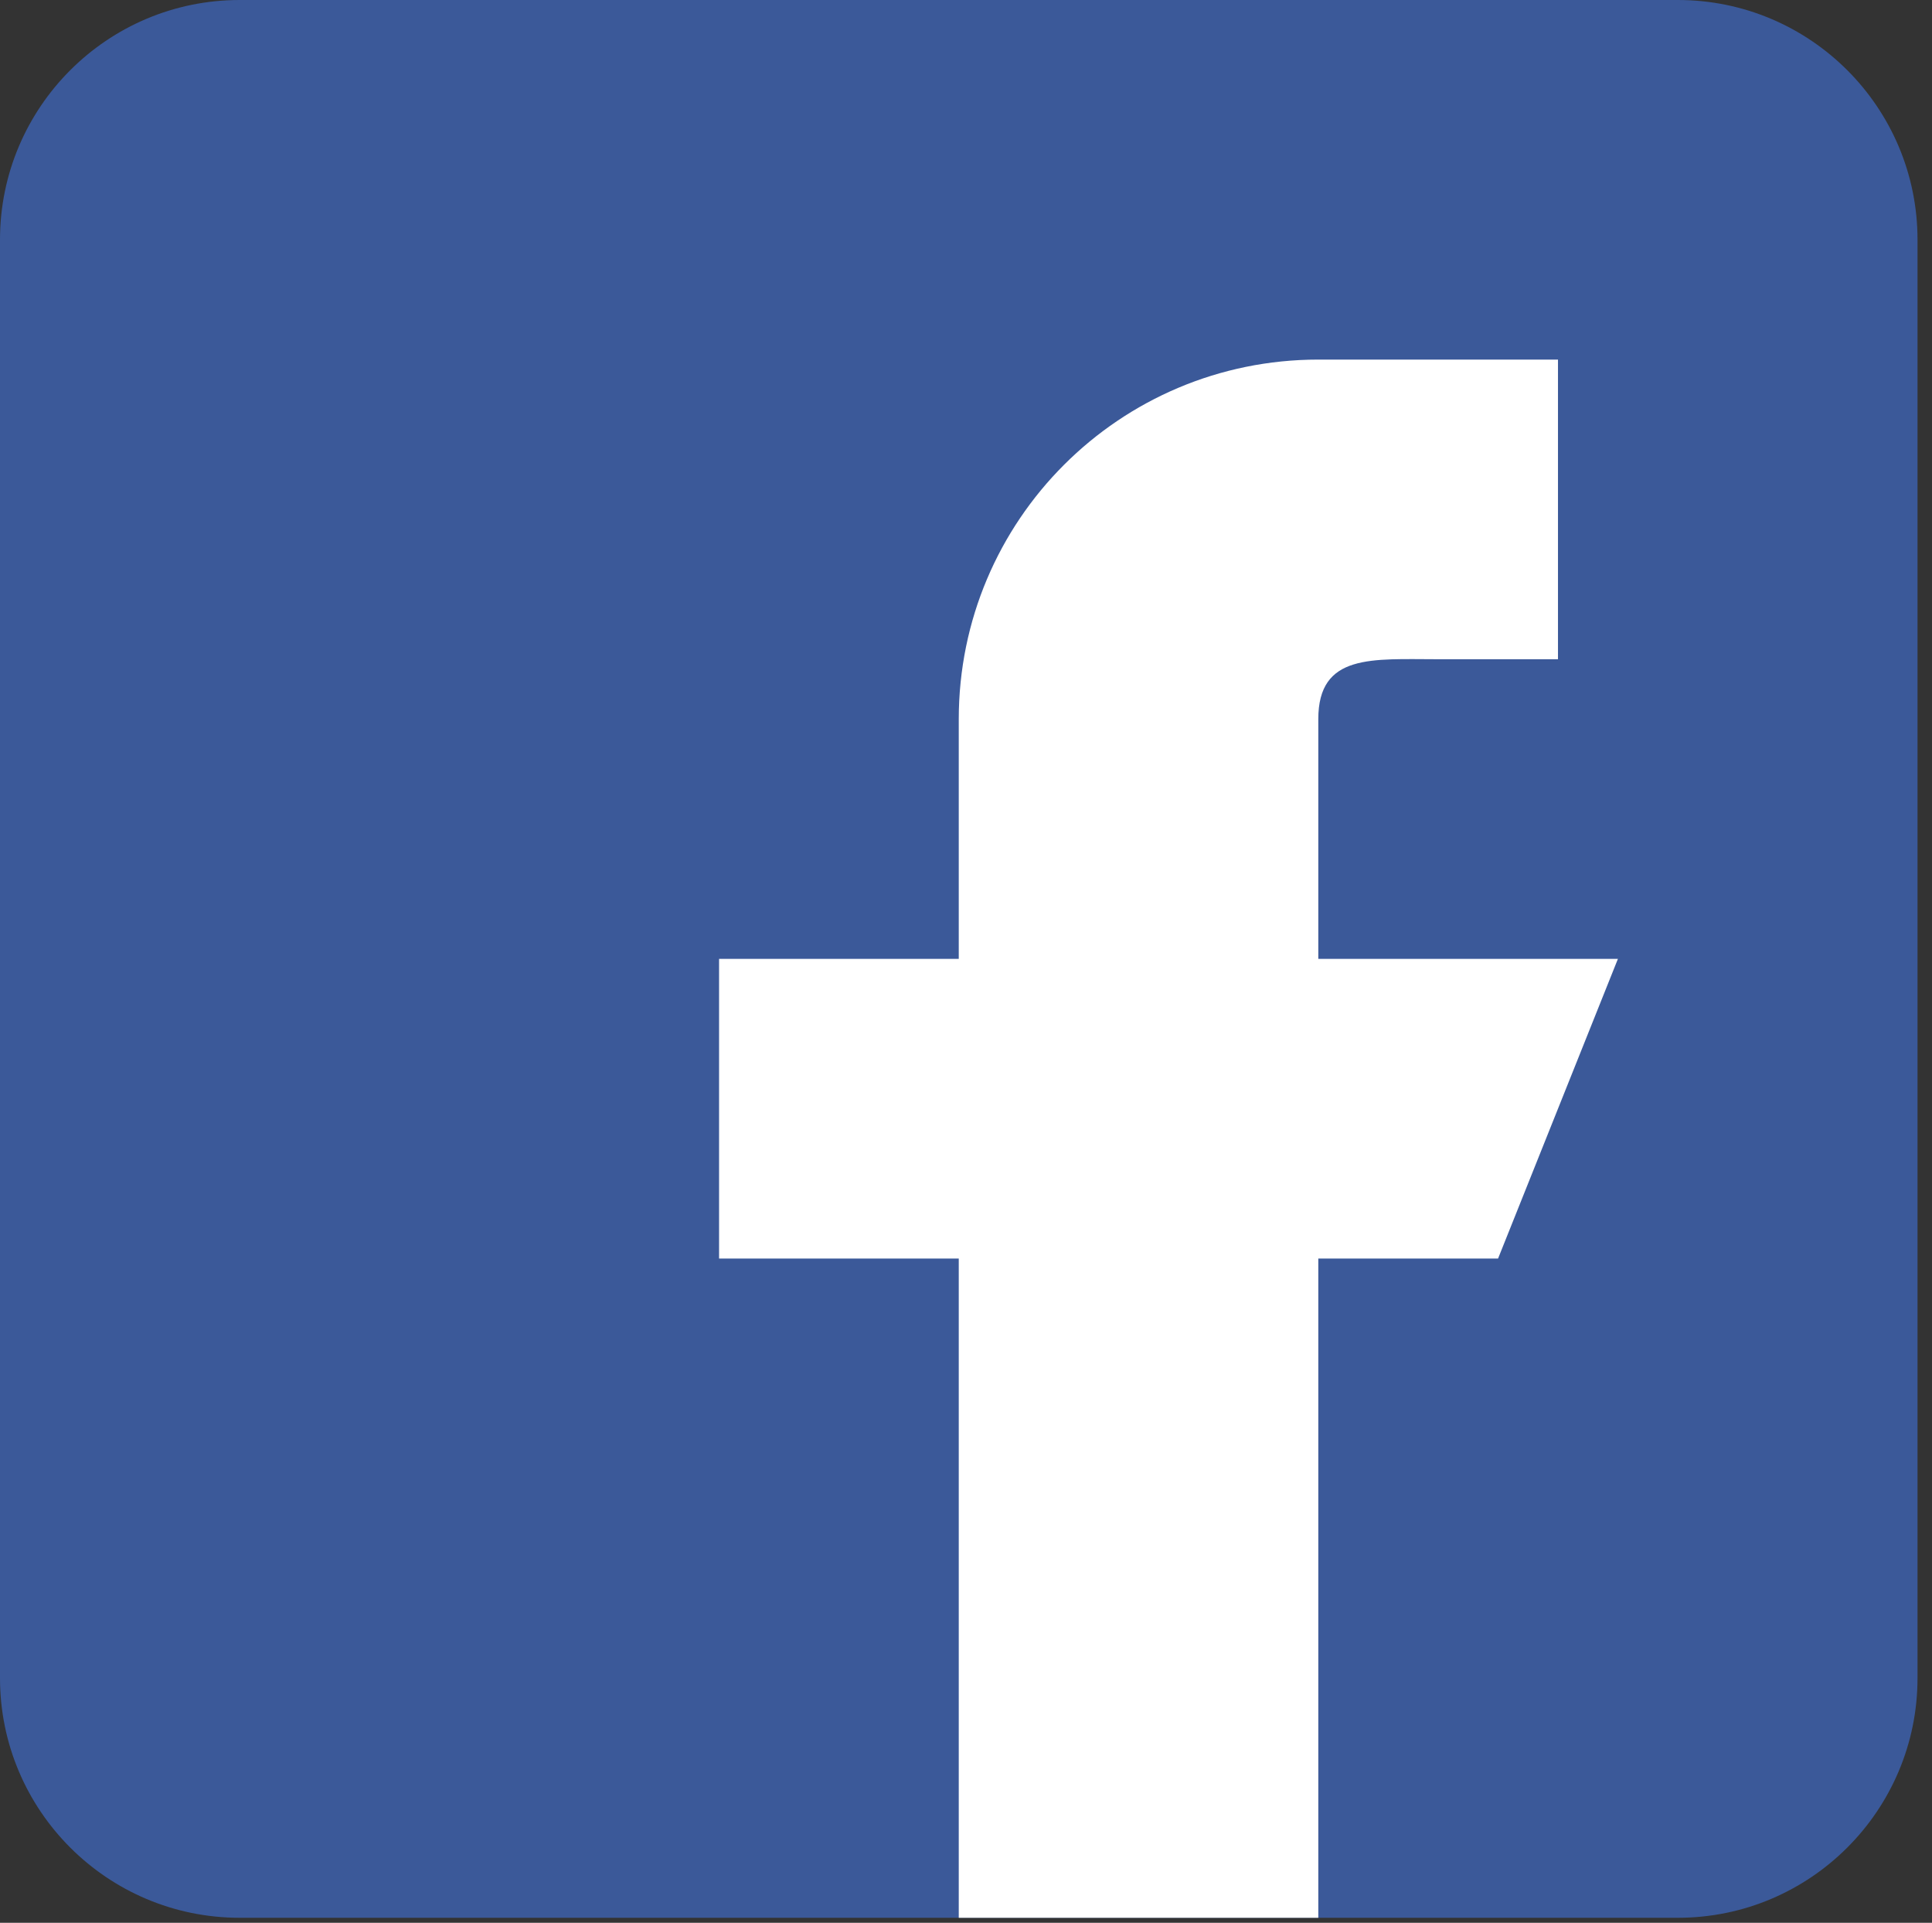 <?xml version="1.0" encoding="utf-8"?>
<!-- Generator: Adobe Illustrator 25.4.1, SVG Export Plug-In . SVG Version: 6.00 Build 0)  -->
<svg version="1.1" id="圖層_1" xmlns="http://www.w3.org/2000/svg" xmlns:xlink="http://www.w3.org/1999/xlink" x="0px" y="0px"
	 viewBox="0 0 386.9 385" style="enable-background:new 0 0 386.9 385;" xml:space="preserve">
<rect x="0" y="0" width="386.9" height="385" fill="#333333" stroke="none"/>
<style type="text/css">
	.st0{fill:#3B5999;}
	.st1{fill:#FFFFFF;}
</style>
<g>
	<path class="st0" d="M336,0H48C21.5,0,0,21.5,0,48v288c0,26.5,21.5,48,48,48h288c26.5,0,48-21.5,48-48V48C384,21.5,362.5,0,336,0
		L336,0z M336,0"/>
	<path class="st1" d="M264,192v-48c0-13.2,10.8-12,24-12h24V72h-48c-39.8,0-72,32.2-72,72v48h-48v60h48v132h72V252h36l24-60H264z
		 M264,192"/>
</g>
</svg>
